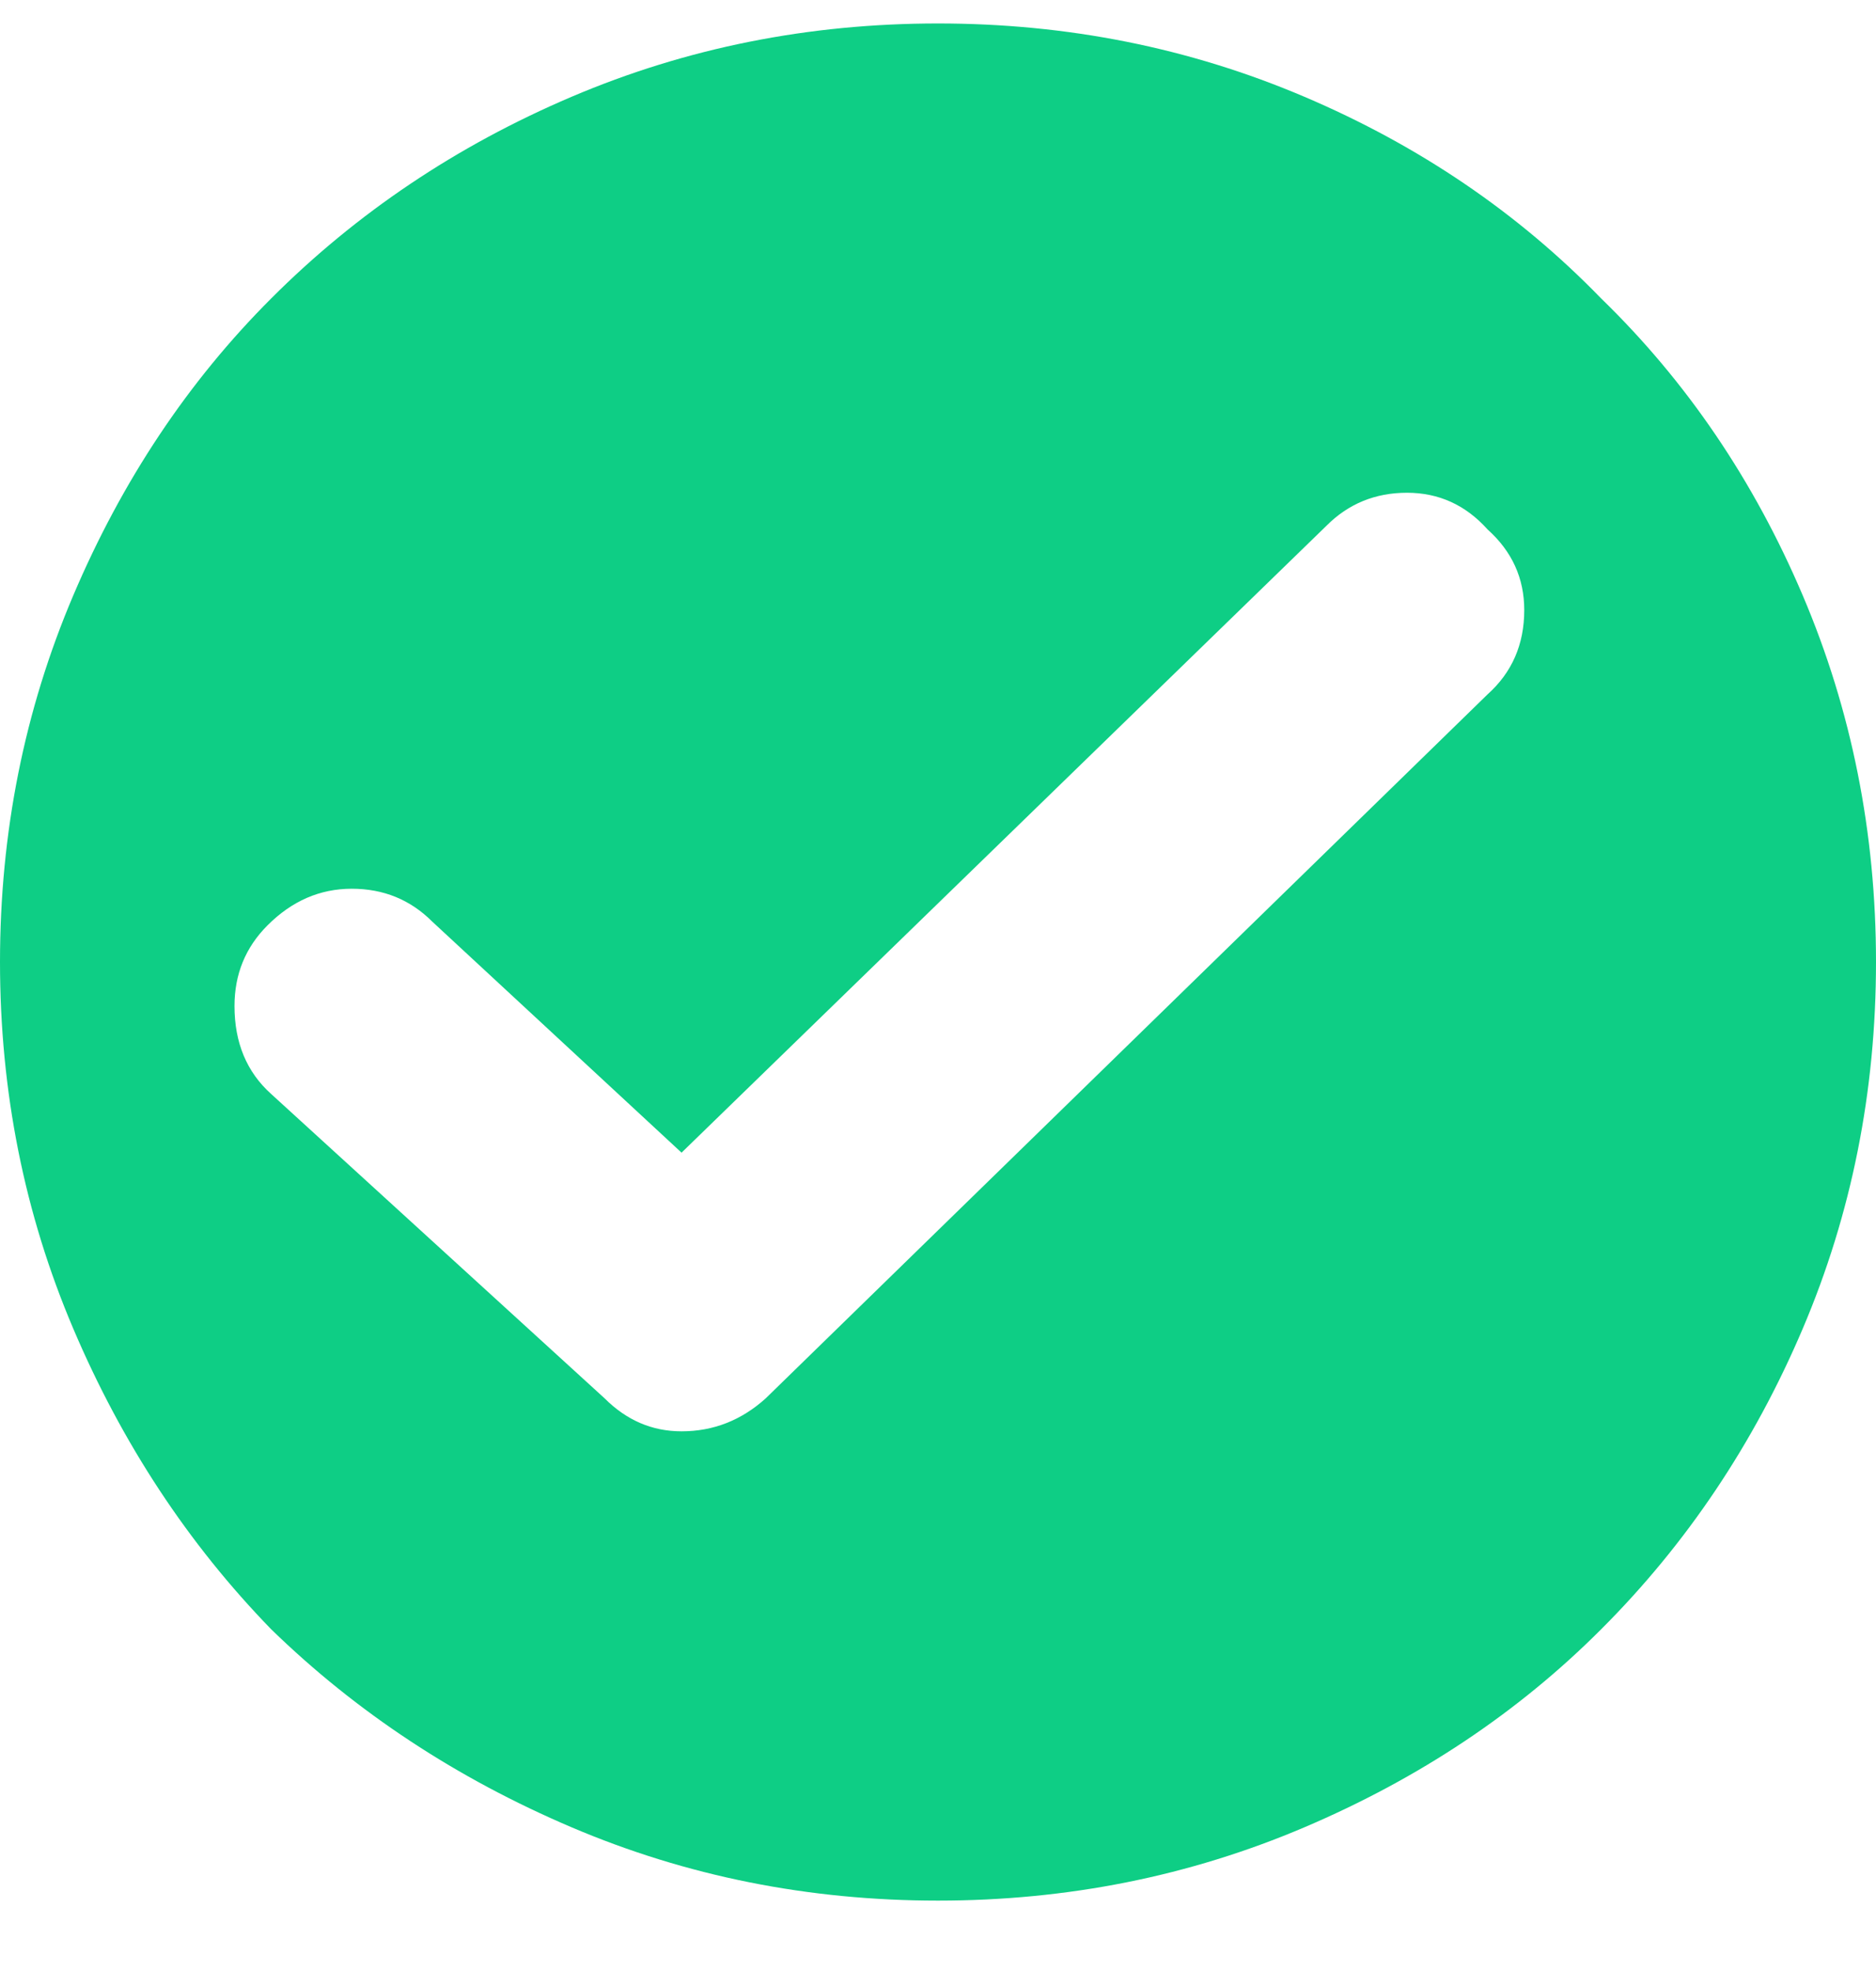 <svg width="20" height="21" viewBox="0 0 20 21" fill="none" xmlns="http://www.w3.org/2000/svg">
<path d="M10 0.25C11.38 0.25 12.682 0.51 13.906 1.031C15.13 1.552 16.185 2.268 17.07 3.18C17.982 4.065 18.698 5.12 19.219 6.344C19.74 7.568 20 8.87 20 10.25C20 11.63 19.74 12.932 19.219 14.156C18.698 15.38 17.982 16.448 17.07 17.359C16.185 18.245 15.13 18.948 13.906 19.469C12.682 19.99 11.38 20.25 10 20.25C8.62 20.25 7.318 19.99 6.094 19.469C4.87 18.948 3.802 18.245 2.891 17.359C2.005 16.448 1.302 15.38 0.781 14.156C0.26 12.932 0 11.63 0 10.25C0 8.87 0.26 7.568 0.781 6.344C1.302 5.12 2.005 4.065 2.891 3.18C3.802 2.268 4.87 1.552 6.094 1.031C7.318 0.51 8.62 0.25 10 0.25ZM15.859 7.398C16.12 7.164 16.25 6.865 16.25 6.5C16.25 6.161 16.12 5.875 15.859 5.641C15.625 5.38 15.338 5.25 15 5.25C14.662 5.25 14.375 5.367 14.141 5.602L7.266 12.281L4.609 9.82C4.375 9.586 4.089 9.469 3.75 9.469C3.411 9.469 3.112 9.599 2.852 9.859C2.617 10.094 2.5 10.38 2.5 10.719C2.5 11.109 2.63 11.422 2.891 11.656L6.445 14.898C6.68 15.133 6.953 15.25 7.266 15.25C7.604 15.25 7.904 15.133 8.164 14.898L15.859 7.398Z" fill="#0ECE85"/>
</svg>
